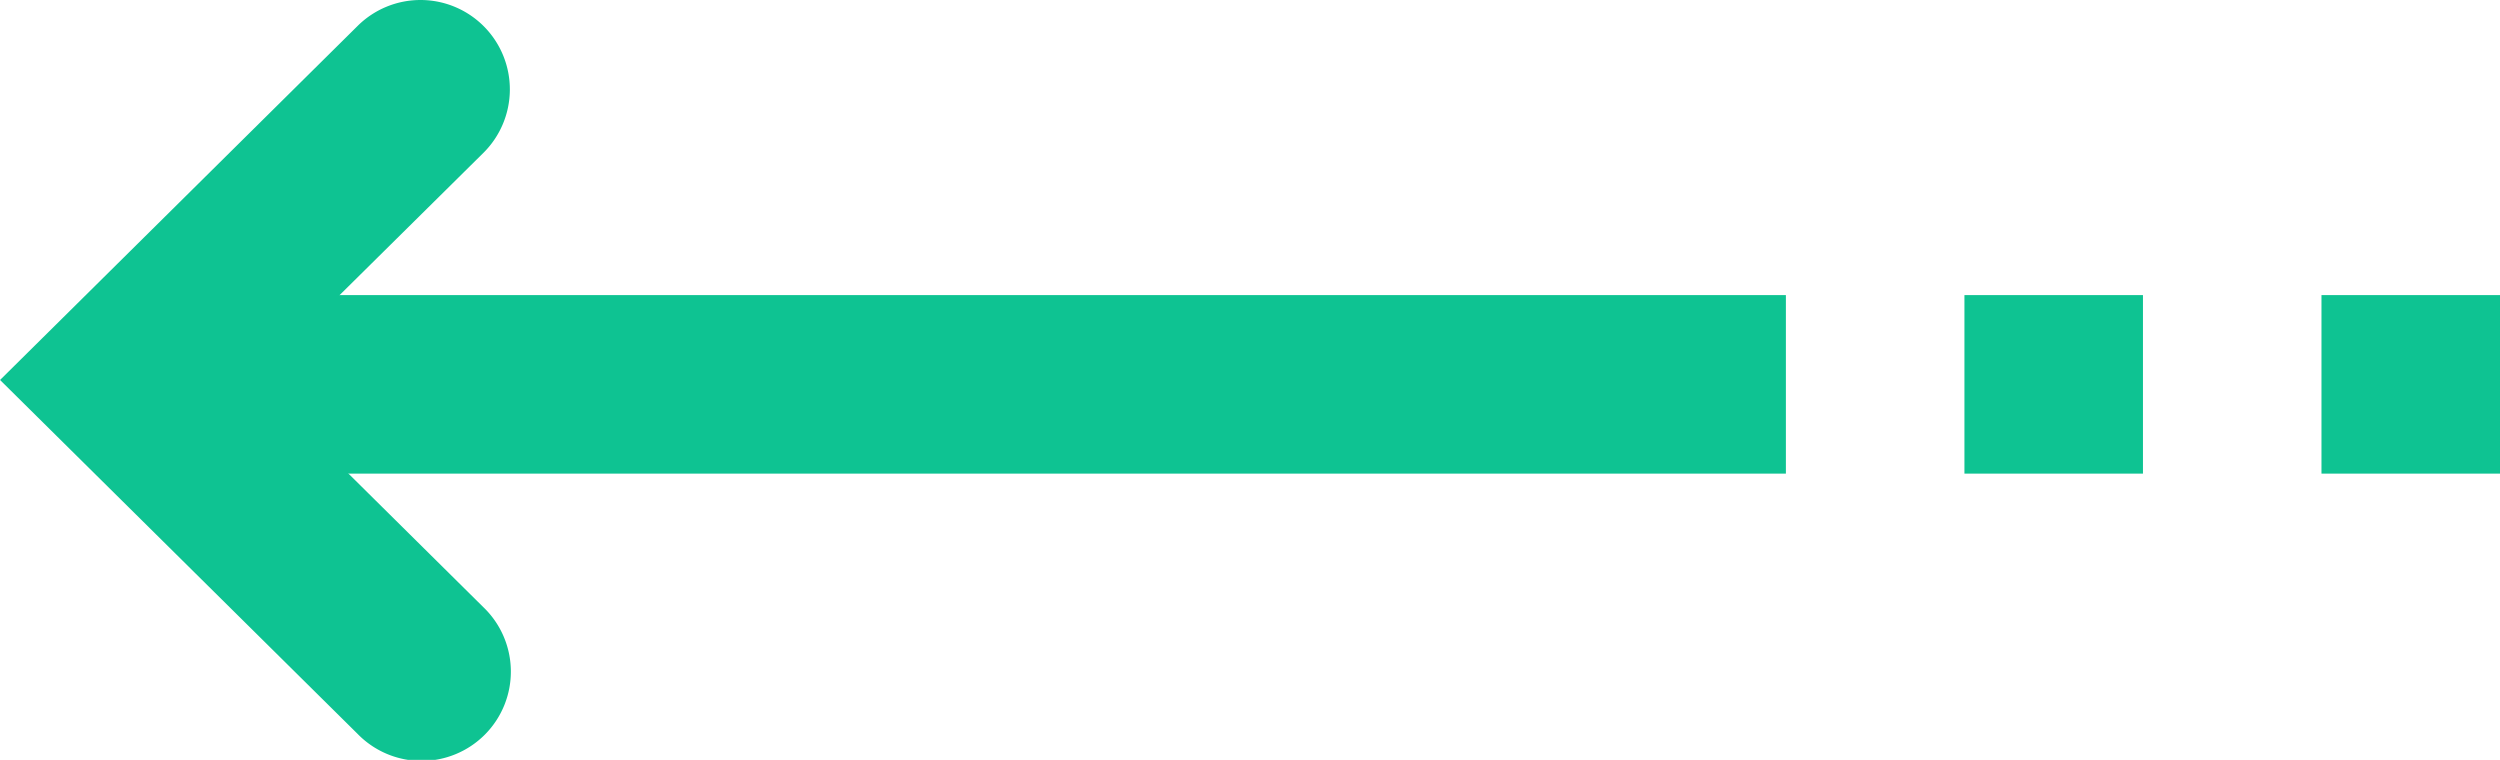 <svg xmlns="http://www.w3.org/2000/svg" width="81.405" height="24.742" viewBox="0 0 81.405 24.742">
  <g id="azukaru_l_arrow" transform="translate(81.405 24.742) rotate(180)">
    <path id="パス_39026" data-name="パス 39026" d="M0,63.946H5.813V10H0Zm0,0" transform="translate(13.253 15.133) rotate(-90)" fill="#0ec392"/>
    <path id="パス_39027" data-name="パス 39027" d="M.863.842A2.907,2.907,0,0,0,.842,4.955L12.373,16.6,23.9,4.955A2.907,2.907,0,1,0,19.771.863l-7.4,7.473L4.979.863A2.911,2.911,0,0,0,.863.842Zm0,0" transform="translate(64.803 24.742) rotate(-90)" fill="#0ec392"/>
    <path id="パス_39028" data-name="パス 39028" d="M0,5.813H5.813V0H0Zm0,0" transform="translate(11.626 15.133) rotate(-90)" fill="#0ec392"/>
    <path id="パス_39029" data-name="パス 39029" d="M0,5.813H5.813V0H0Zm0,0" transform="translate(0 15.133) rotate(-90)" fill="#0ec392"/>
  </g>
</svg>
